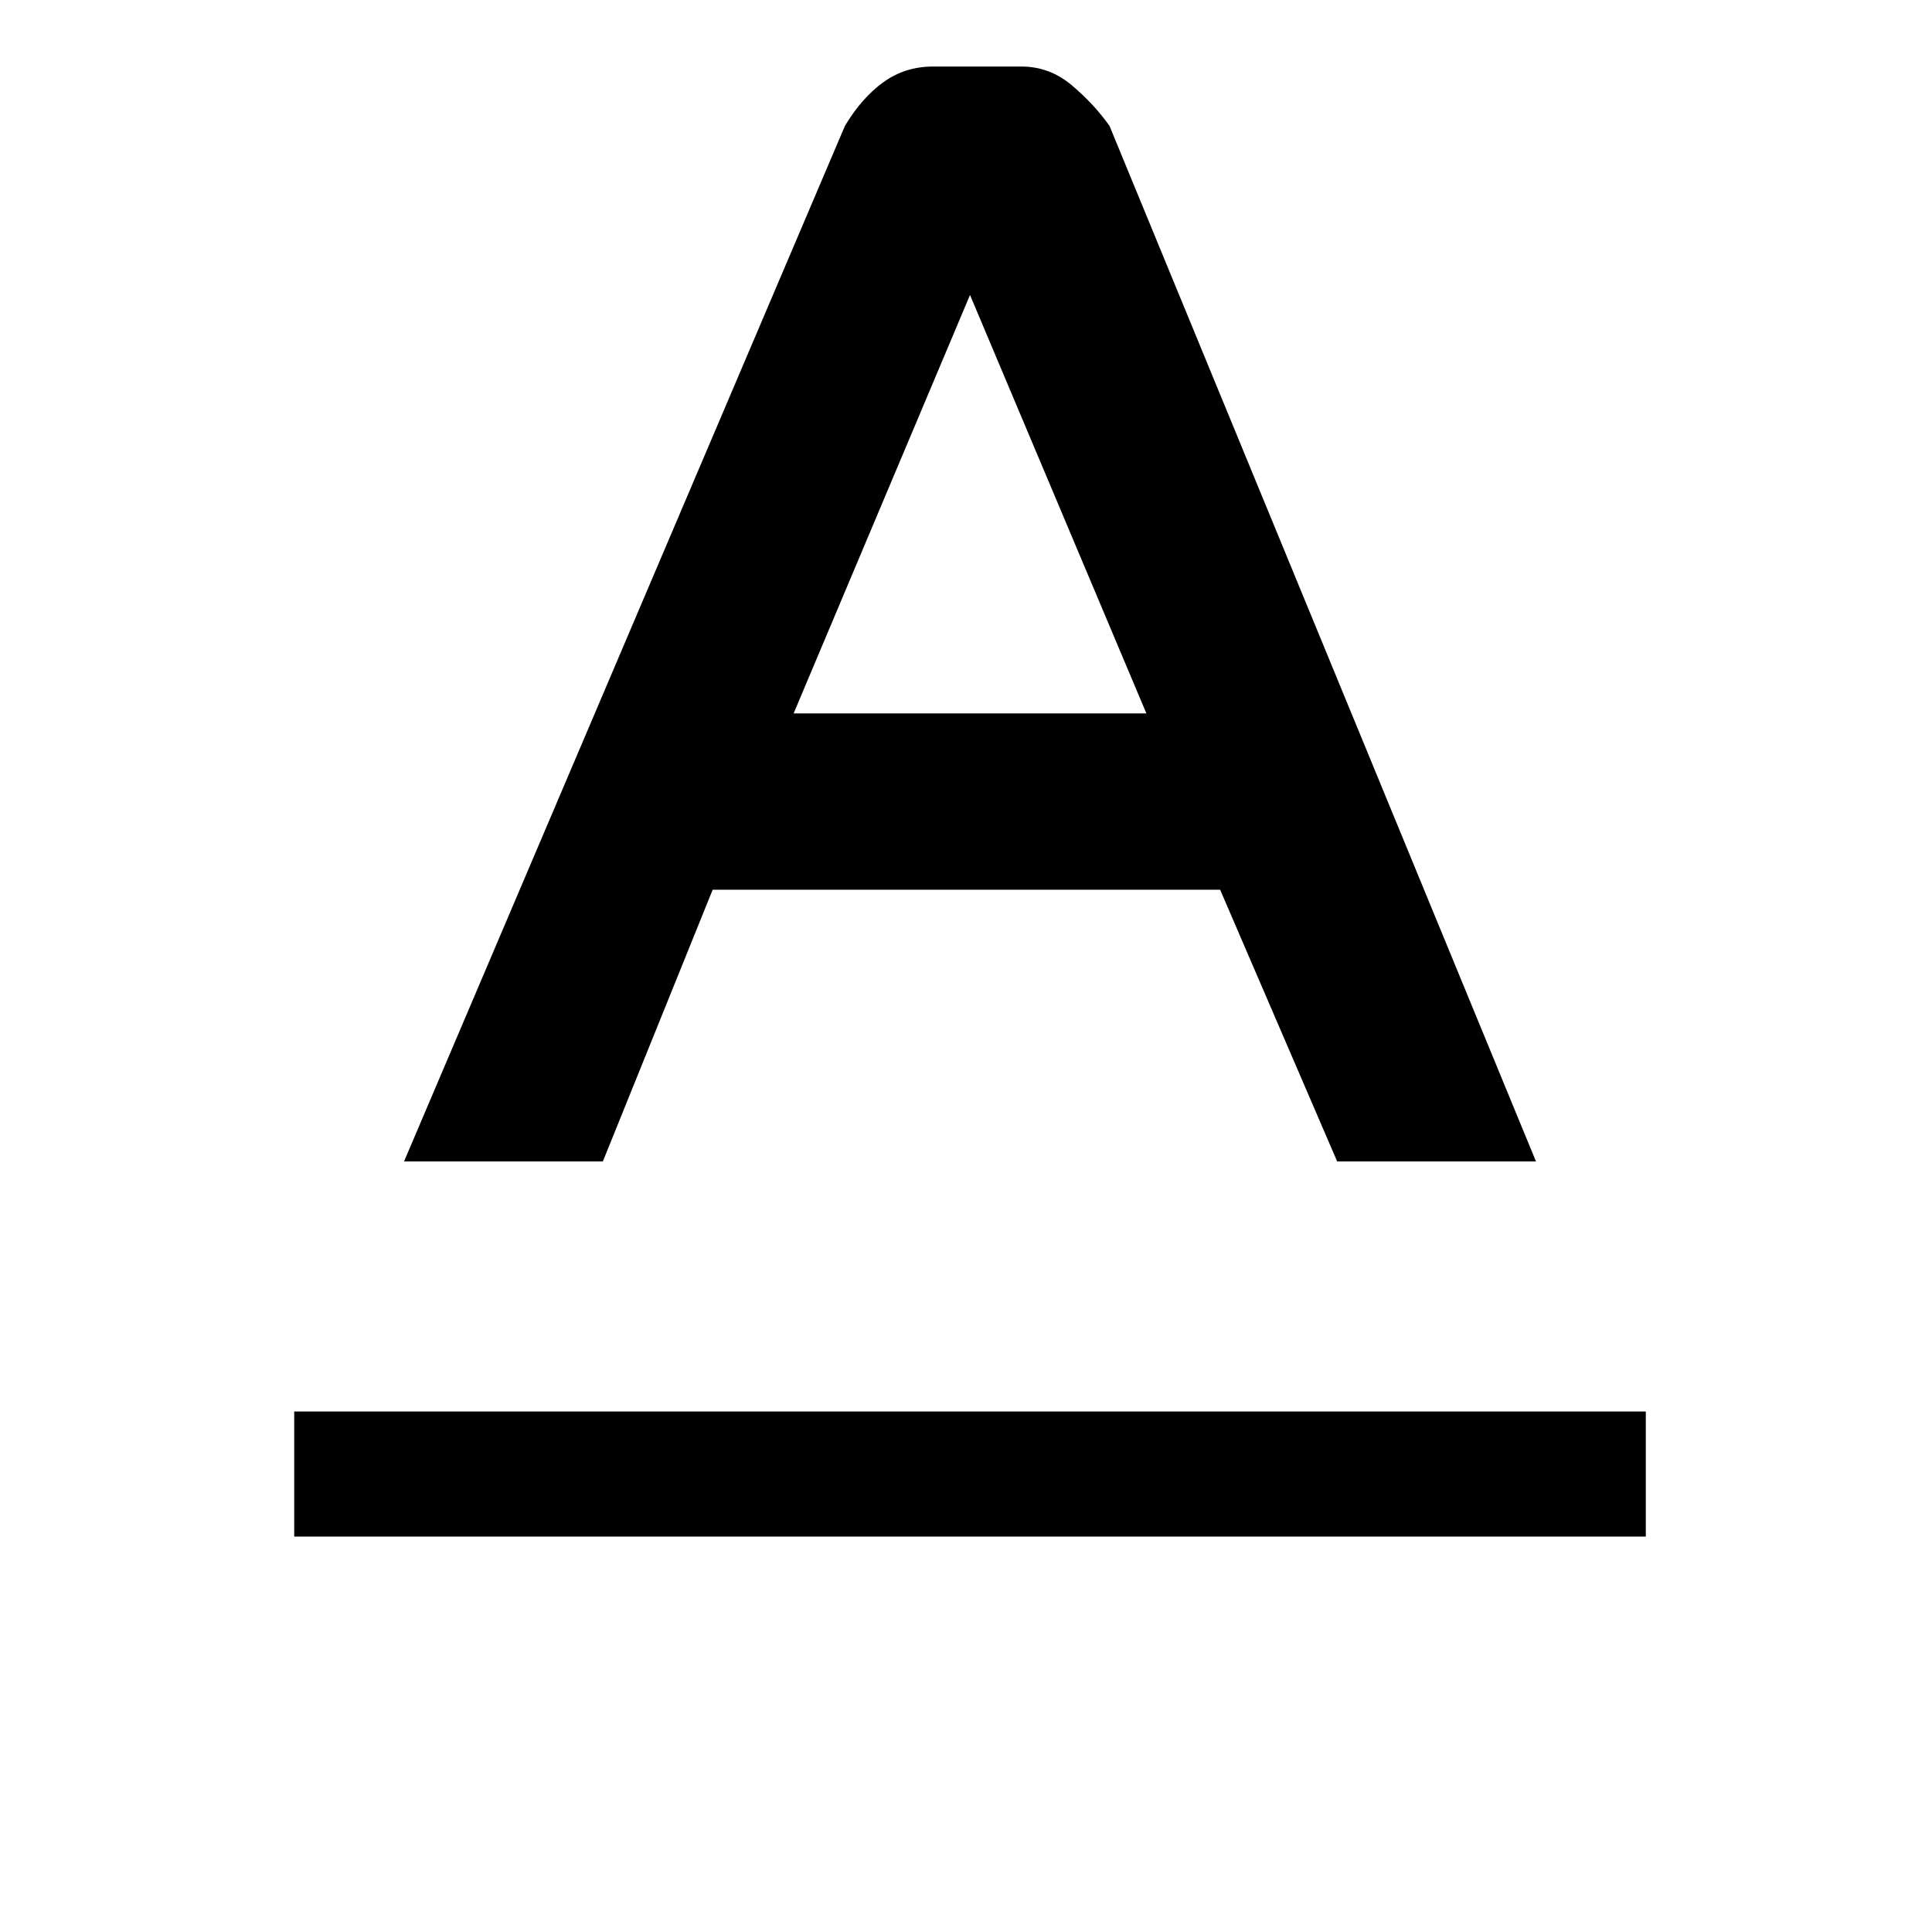 <?xml version="1.0" standalone="no"?>
<!DOCTYPE svg PUBLIC "-//W3C//DTD SVG 1.1//EN" "http://www.w3.org/Graphics/SVG/1.1/DTD/svg11.dtd" >
<svg xmlns="http://www.w3.org/2000/svg" xmlns:xlink="http://www.w3.org/1999/xlink" version="1.1" viewBox="-10 0 2410 2400">
   <path fill="currentColor"
d="M742 1449h-248l550 -1292q21 -35 48 -54.5t62 -19.5h110q35 0 62.5 23t47.5 51l532 1292h-248l-146 -339h-633zM980 890h440l-220 -522zM357 1761h1686v156h-1686v-156z" />
</svg>
